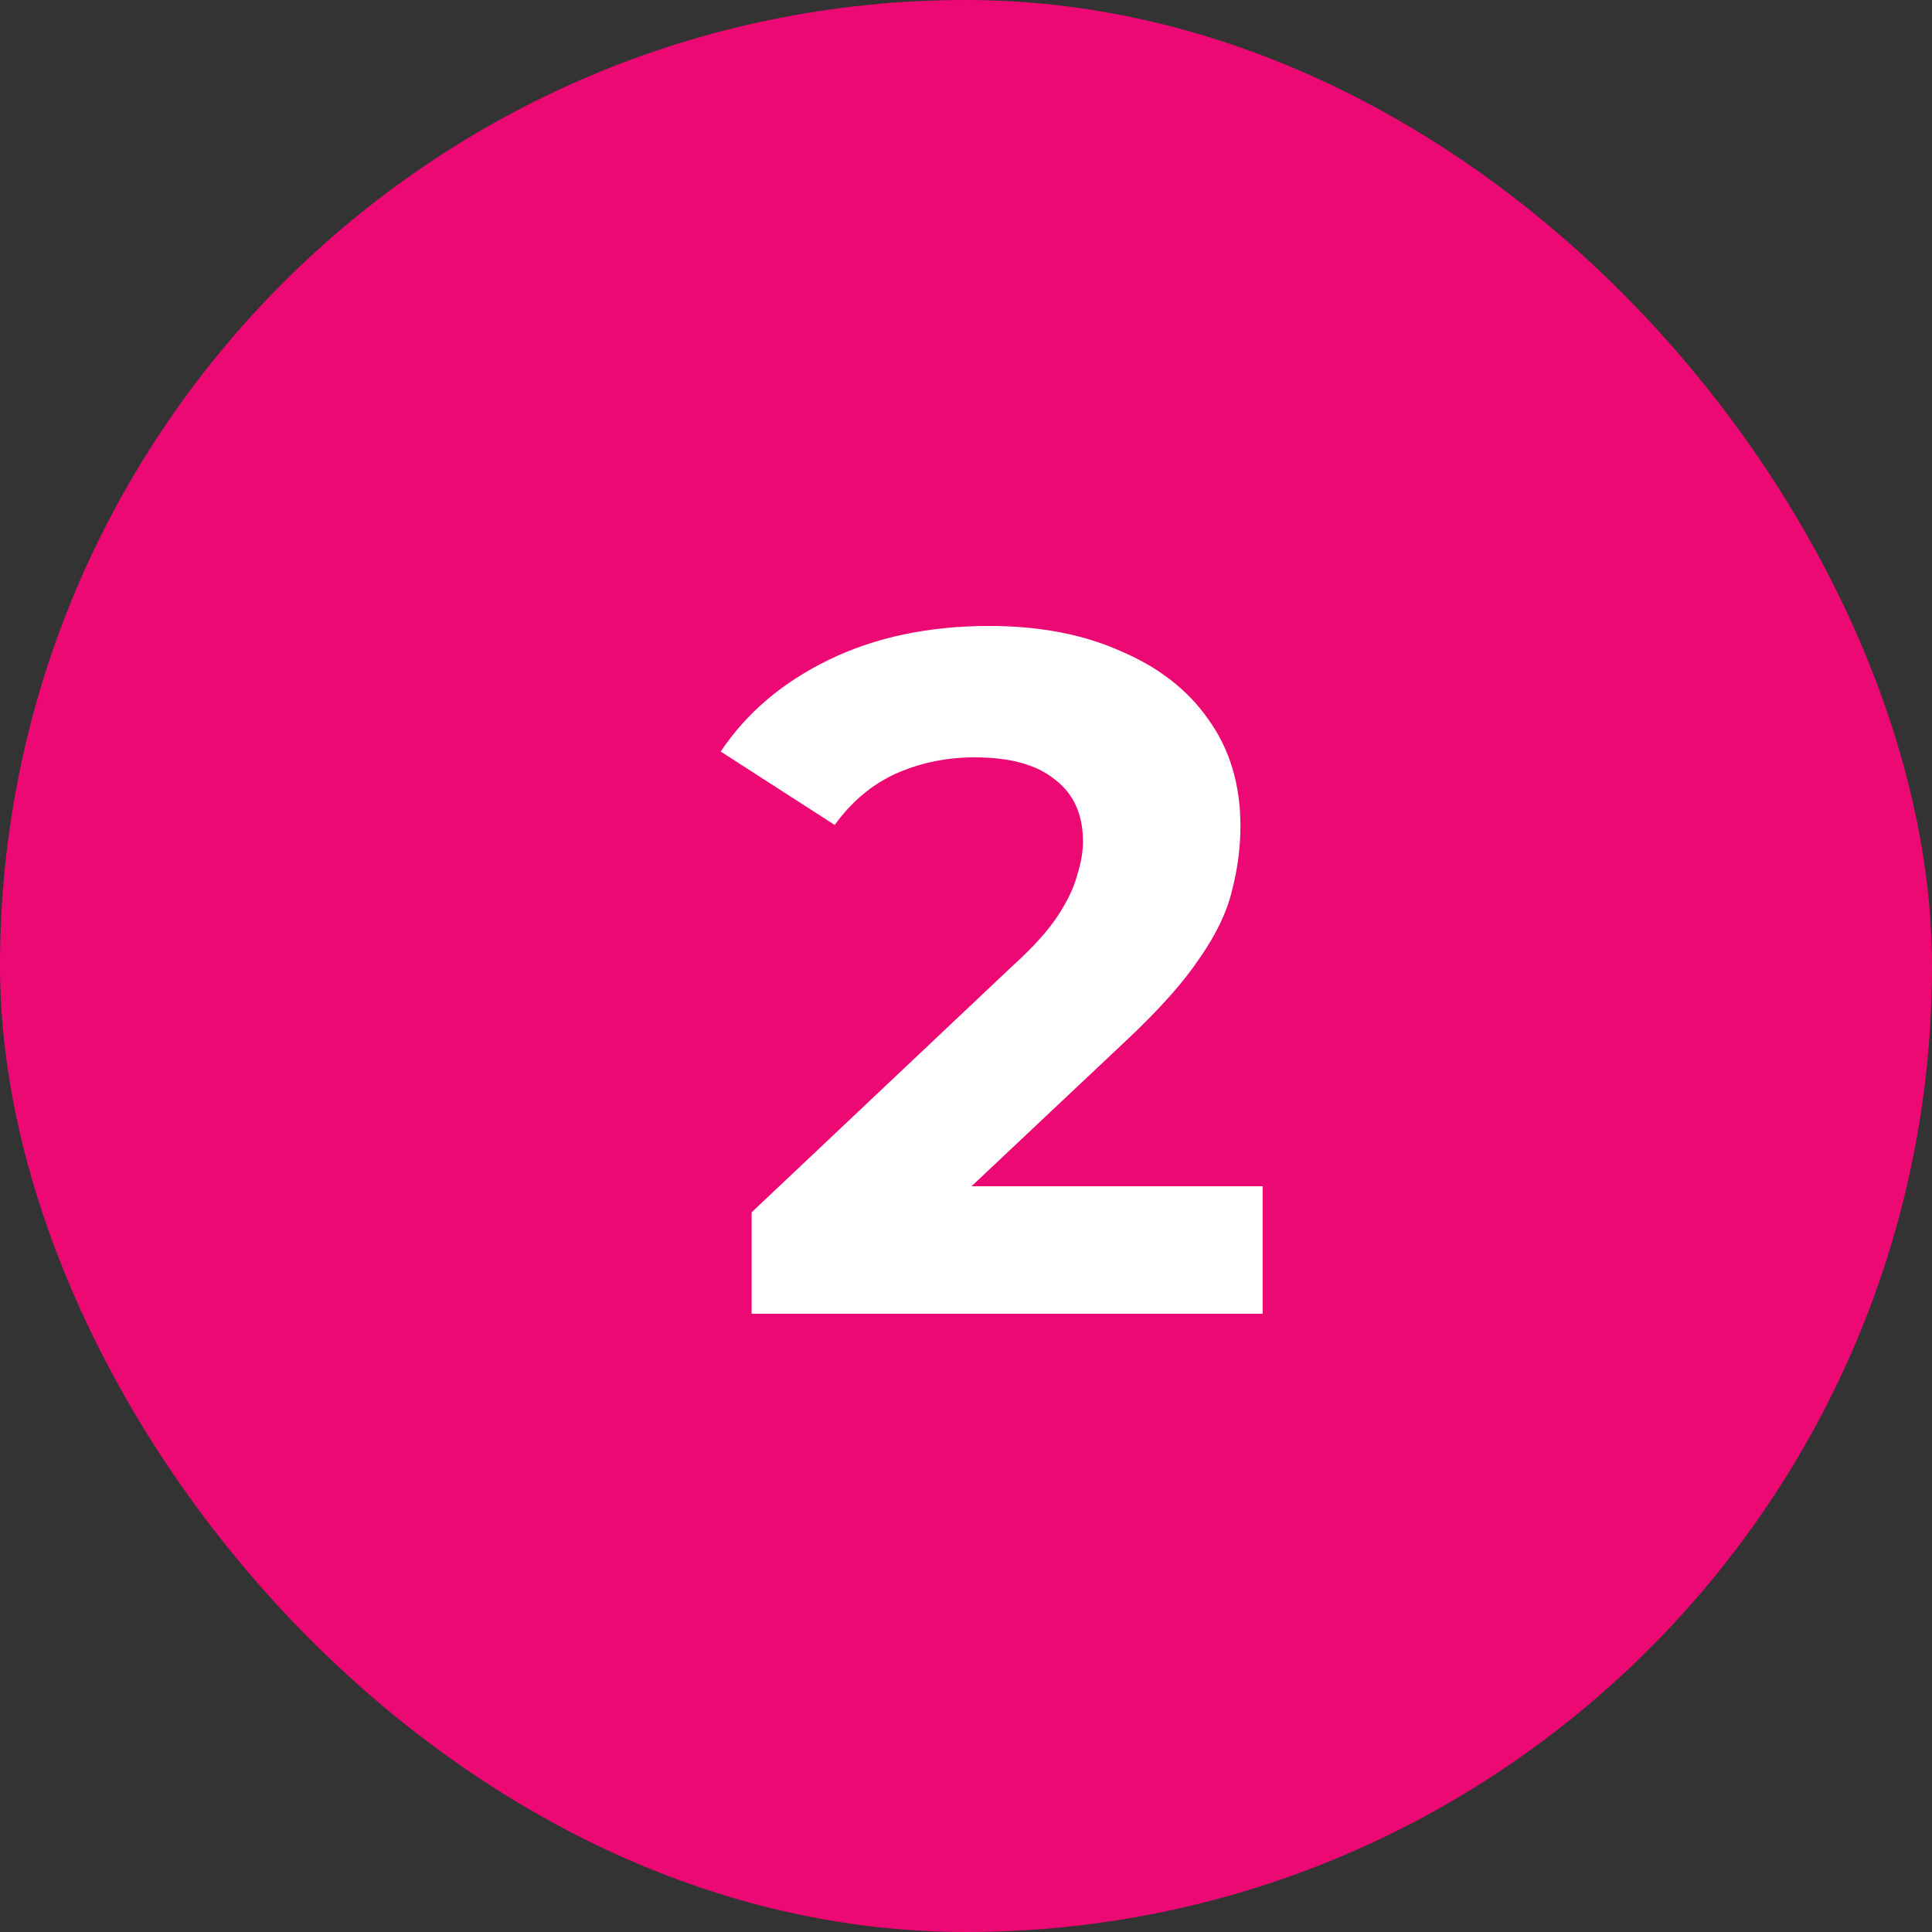 <?xml version="1.0" encoding="UTF-8"?> <svg xmlns="http://www.w3.org/2000/svg" width="50" height="50" viewBox="0 0 50 50" fill="none"><rect x="0" y="0" width="50" height="50" fill="#333333" stroke="none"/><rect width="50" height="50" rx="25" fill="#ED0973"></rect><path d="M19.452 34V31.375L26.202 25C26.735 24.517 27.127 24.083 27.377 23.7C27.627 23.317 27.794 22.967 27.877 22.65C27.977 22.333 28.027 22.042 28.027 21.775C28.027 21.075 27.785 20.542 27.302 20.175C26.835 19.792 26.144 19.6 25.227 19.6C24.494 19.6 23.81 19.742 23.177 20.025C22.56 20.308 22.035 20.75 21.602 21.35L18.652 19.45C19.319 18.45 20.252 17.658 21.452 17.075C22.652 16.492 24.035 16.2 25.602 16.2C26.902 16.2 28.035 16.417 29.002 16.85C29.985 17.267 30.744 17.858 31.277 18.625C31.827 19.392 32.102 20.308 32.102 21.375C32.102 21.942 32.027 22.508 31.877 23.075C31.744 23.625 31.46 24.208 31.027 24.825C30.61 25.442 29.994 26.133 29.177 26.9L23.577 32.175L22.802 30.7H32.677V34H19.452Z" fill="white"></path></svg> 
